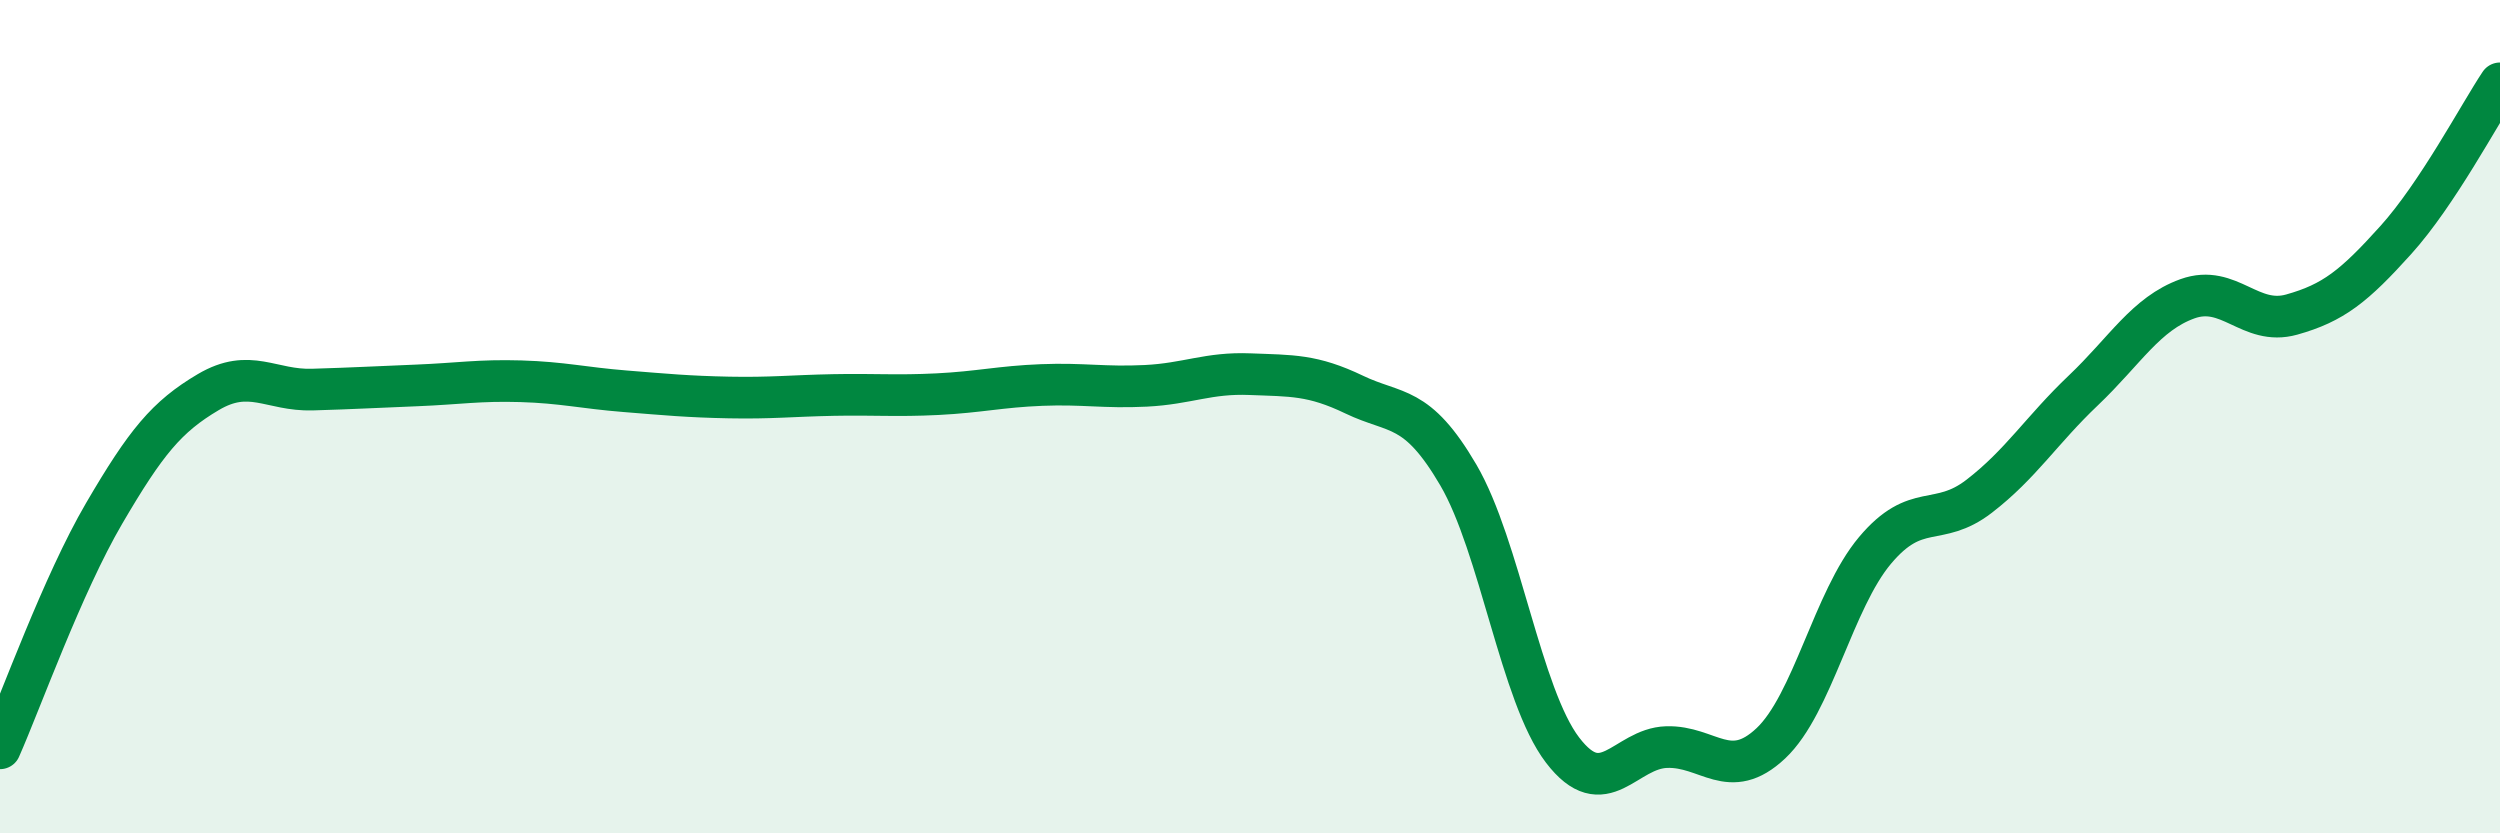 
    <svg width="60" height="20" viewBox="0 0 60 20" xmlns="http://www.w3.org/2000/svg">
      <path
        d="M 0,17.96 C 0.5,16.83 1.5,14.03 2.5,12.32 C 3.5,10.61 4,10 5,9.41 C 6,8.82 6.5,9.38 7.5,9.35 C 8.5,9.32 9,9.29 10,9.25 C 11,9.21 11.5,9.12 12.5,9.15 C 13.5,9.18 14,9.31 15,9.39 C 16,9.47 16.5,9.52 17.5,9.54 C 18.5,9.56 19,9.5 20,9.48 C 21,9.46 21.5,9.51 22.5,9.46 C 23.5,9.41 24,9.28 25,9.24 C 26,9.2 26.5,9.31 27.5,9.26 C 28.5,9.21 29,8.94 30,8.98 C 31,9.02 31.5,8.99 32.5,9.47 C 33.5,9.95 34,9.69 35,11.4 C 36,13.11 36.5,16.69 37.5,18 C 38.5,19.31 39,17.96 40,17.93 C 41,17.9 41.5,18.78 42.5,17.84 C 43.5,16.9 44,14.4 45,13.21 C 46,12.02 46.5,12.68 47.5,11.91 C 48.5,11.14 49,10.32 50,9.37 C 51,8.42 51.5,7.53 52.5,7.17 C 53.5,6.81 54,7.83 55,7.55 C 56,7.27 56.5,6.87 57.5,5.76 C 58.5,4.65 59.5,2.75 60,2L60 20L0 20Z"
        fill="#008740"
        opacity="0.1"
        stroke-linecap="round"
        stroke-linejoin="round"
      />
      <path
        d="M 0,17.96 C 0.5,16.83 1.5,14.03 2.5,12.32 C 3.5,10.61 4,10 5,9.41 C 6,8.82 6.5,9.38 7.5,9.35 C 8.5,9.32 9,9.29 10,9.25 C 11,9.21 11.5,9.12 12.5,9.15 C 13.5,9.18 14,9.31 15,9.39 C 16,9.47 16.5,9.52 17.5,9.54 C 18.5,9.56 19,9.5 20,9.48 C 21,9.46 21.5,9.51 22.5,9.46 C 23.5,9.41 24,9.28 25,9.24 C 26,9.2 26.5,9.31 27.5,9.26 C 28.5,9.21 29,8.94 30,8.98 C 31,9.02 31.5,8.99 32.5,9.47 C 33.5,9.95 34,9.69 35,11.4 C 36,13.11 36.5,16.69 37.5,18 C 38.5,19.31 39,17.96 40,17.93 C 41,17.9 41.5,18.78 42.5,17.84 C 43.5,16.9 44,14.4 45,13.21 C 46,12.02 46.5,12.68 47.5,11.91 C 48.5,11.14 49,10.32 50,9.37 C 51,8.42 51.5,7.53 52.5,7.17 C 53.5,6.81 54,7.83 55,7.55 C 56,7.27 56.5,6.87 57.5,5.76 C 58.5,4.65 59.5,2.75 60,2"
        stroke="#008740"
        stroke-width="1"
        fill="none"
        stroke-linecap="round"
        stroke-linejoin="round"
      />
    </svg>
  